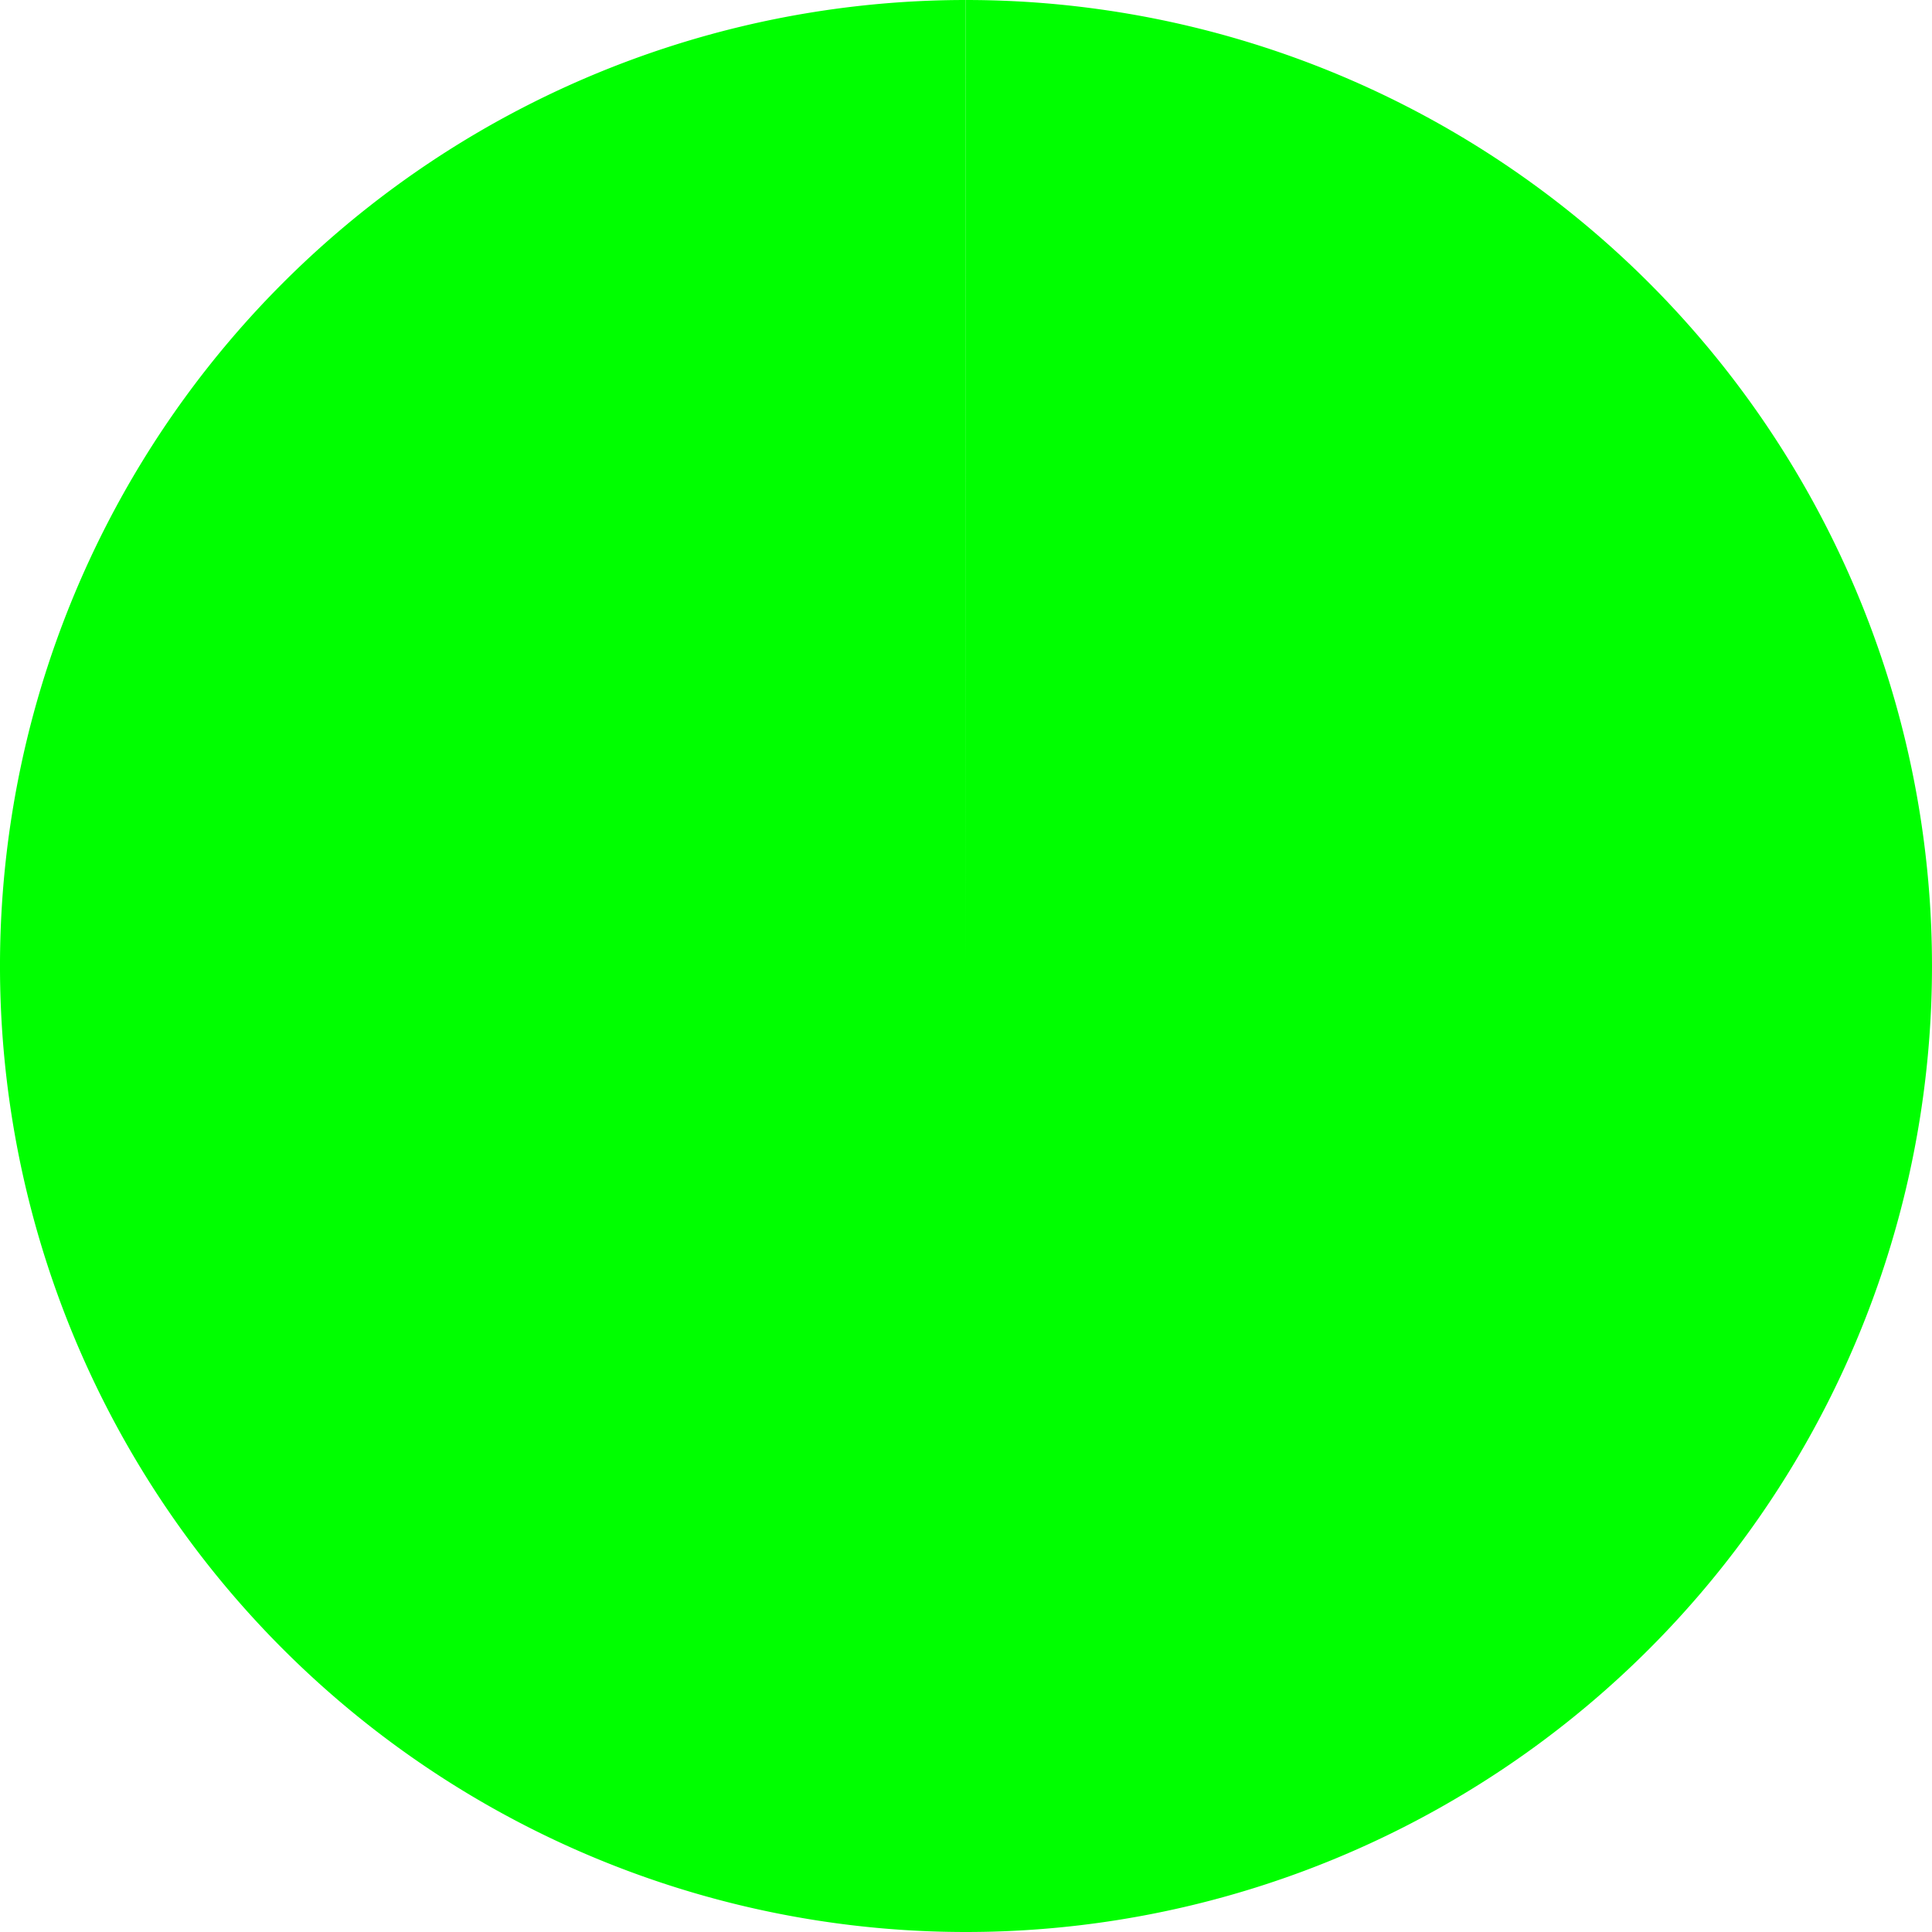 <svg xmlns="http://www.w3.org/2000/svg" id="sv" width="100" height="100" viewBox="0 0 100 100"><path id="0" fill="#cccccc" d="M50, 0 A50,50 0 0 1 50,0 L50,50 A0,0 0 0 0 50,50 Z"></path><path id="1" fill="#0f0" d="M50, 0 A50,50 0 1 1 49.991,7.615435464458642e-7 L50,50 A0,0 0 1 0 50,50 Z"></path></svg>